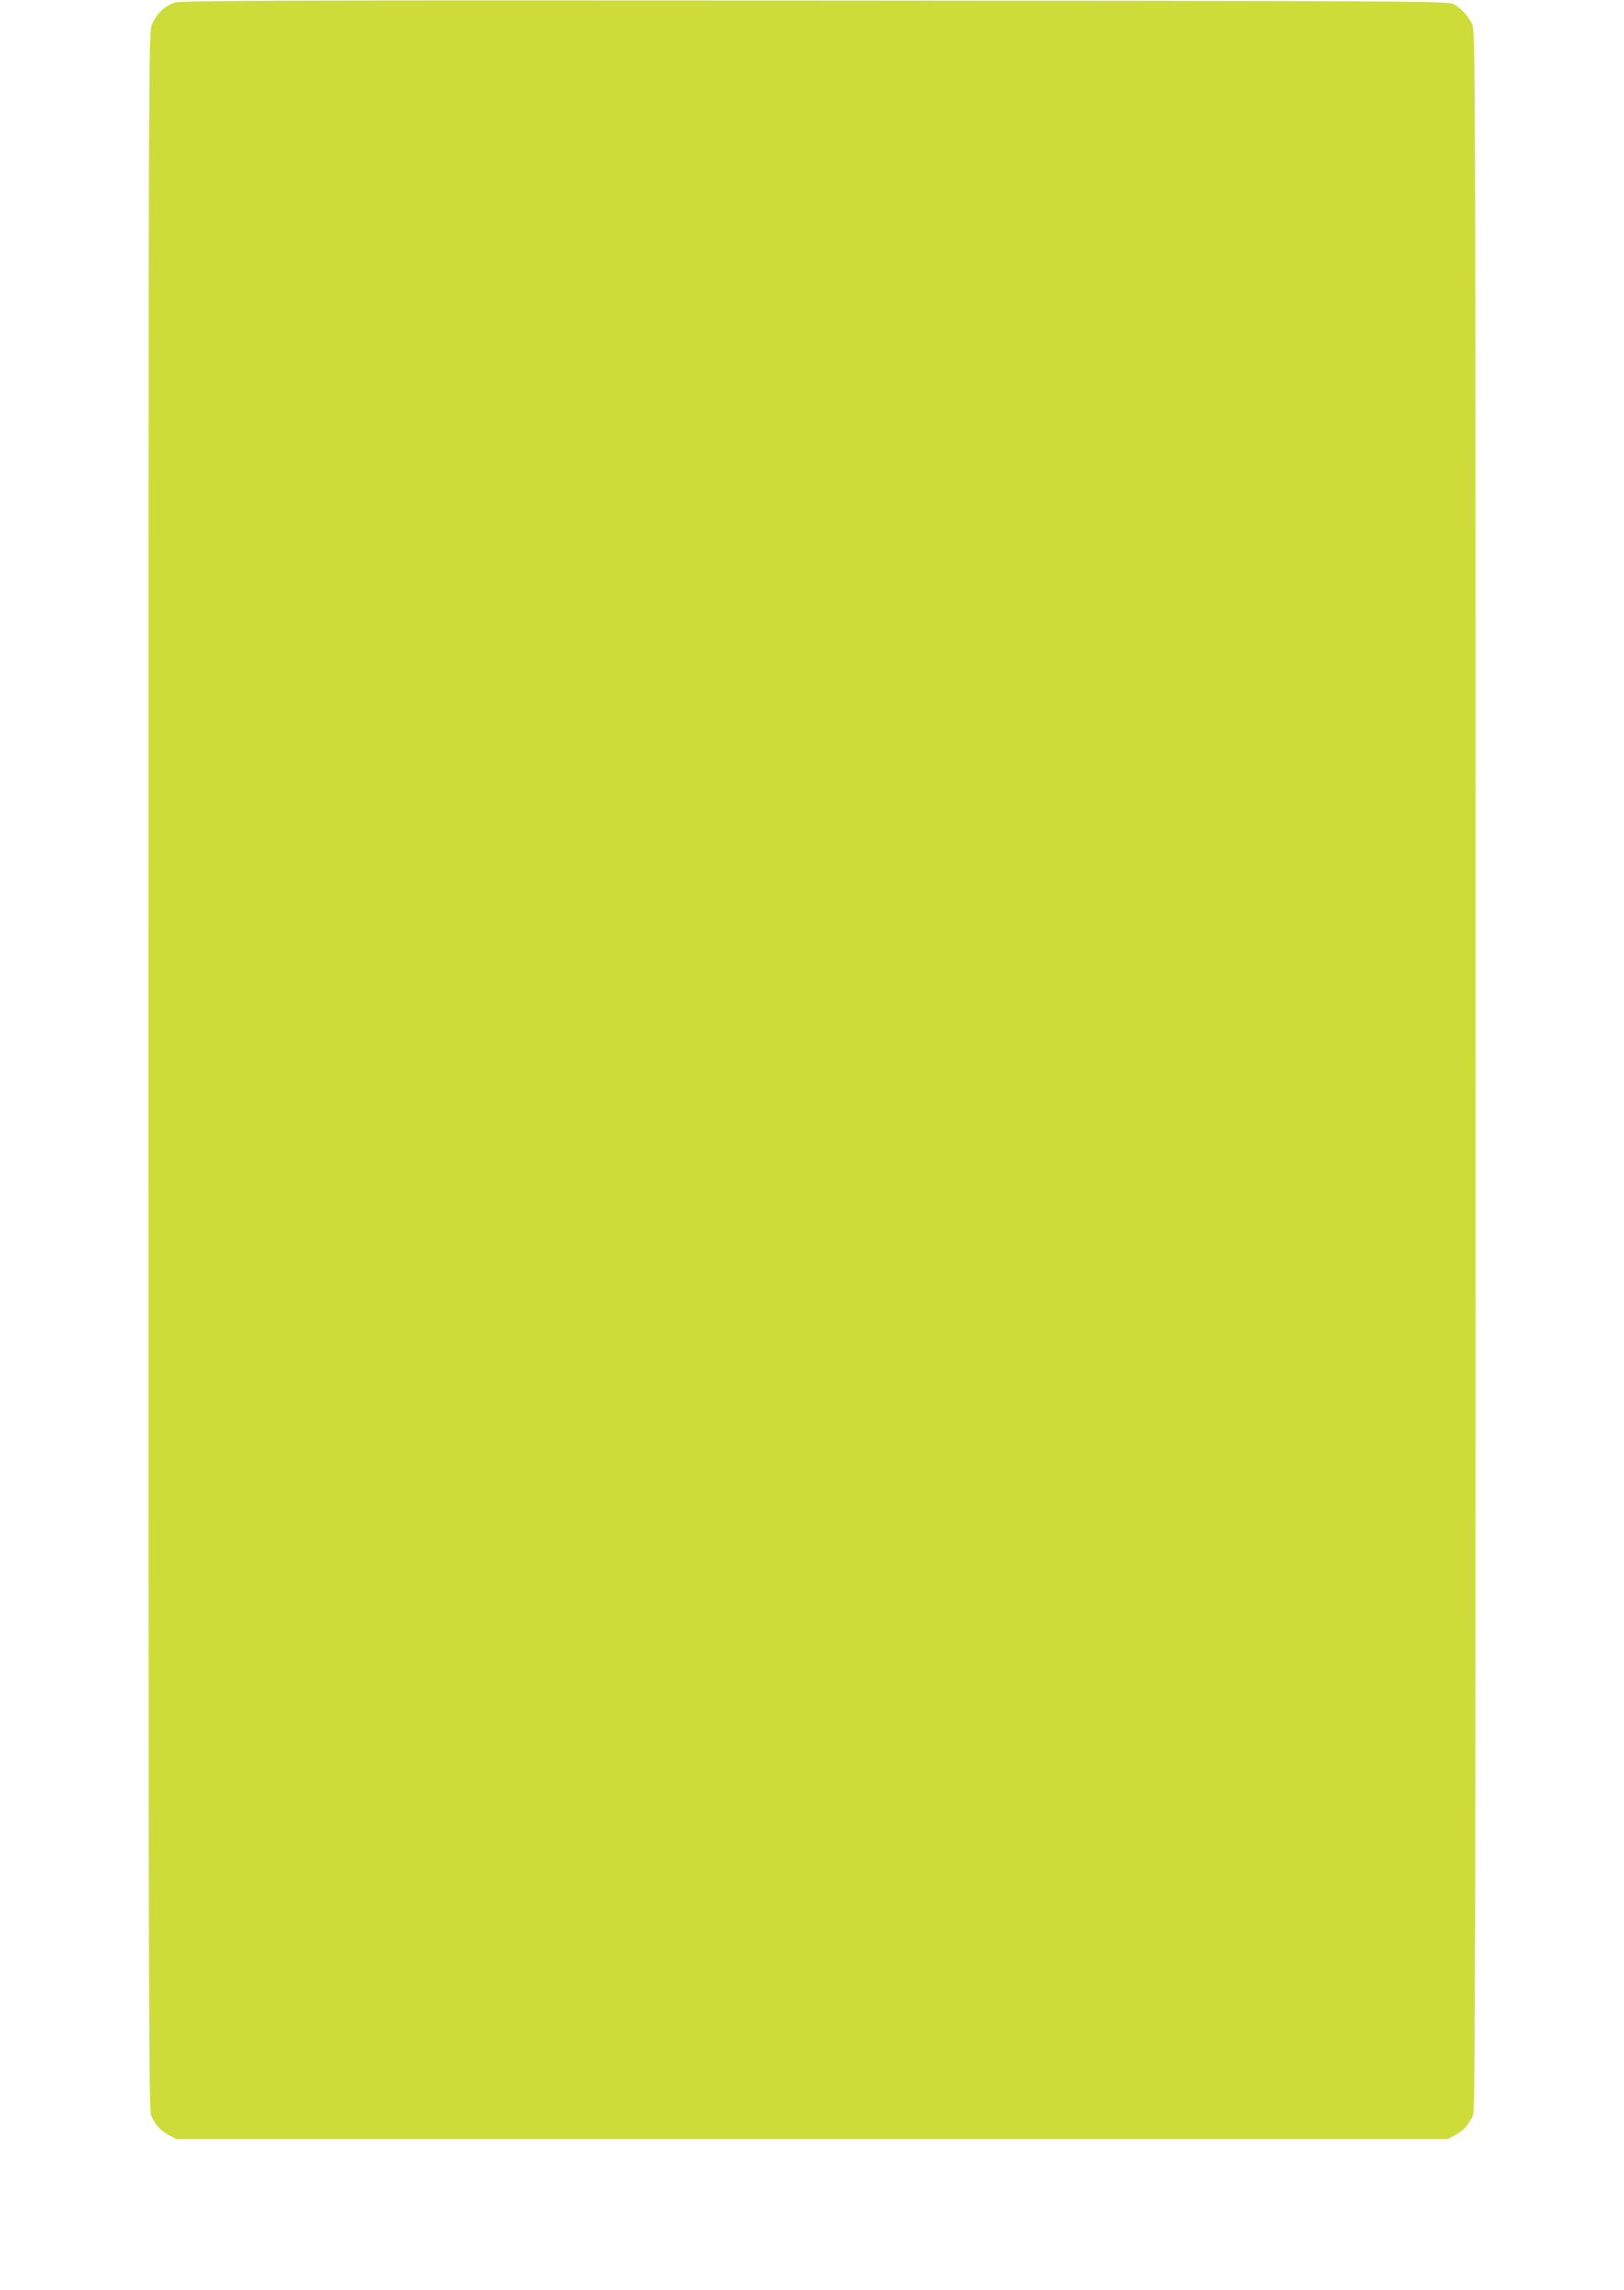 <?xml version="1.0" standalone="no"?>
<!DOCTYPE svg PUBLIC "-//W3C//DTD SVG 20010904//EN"
 "http://www.w3.org/TR/2001/REC-SVG-20010904/DTD/svg10.dtd">
<svg version="1.0" xmlns="http://www.w3.org/2000/svg"
 width="908pt" height="1280pt" viewBox="0 0 908 1280"
 preserveAspectRatio="xMidYMid meet">
<g transform="translate(0,1280) scale(0.1,-0.1)"
fill="#cddc39" stroke="none">
<path d="M977 12786 c-59 -22 -97 -57 -127 -121 -19 -39 -20 -138 -20 -5846 0
-4973 2 -5811 14 -5840 21 -51 53 -87 99 -112 l42 -22 3555 0 3555 0 42 22
c46 25 78 61 99 112 12 29 14 867 14 5840 0 5610 -1 5807 -19 5846 -21 45 -61
89 -106 113 -28 16 -295 17 -3570 19 -2968 2 -3546 0 -3578 -11z"/>
</g>
</svg>
